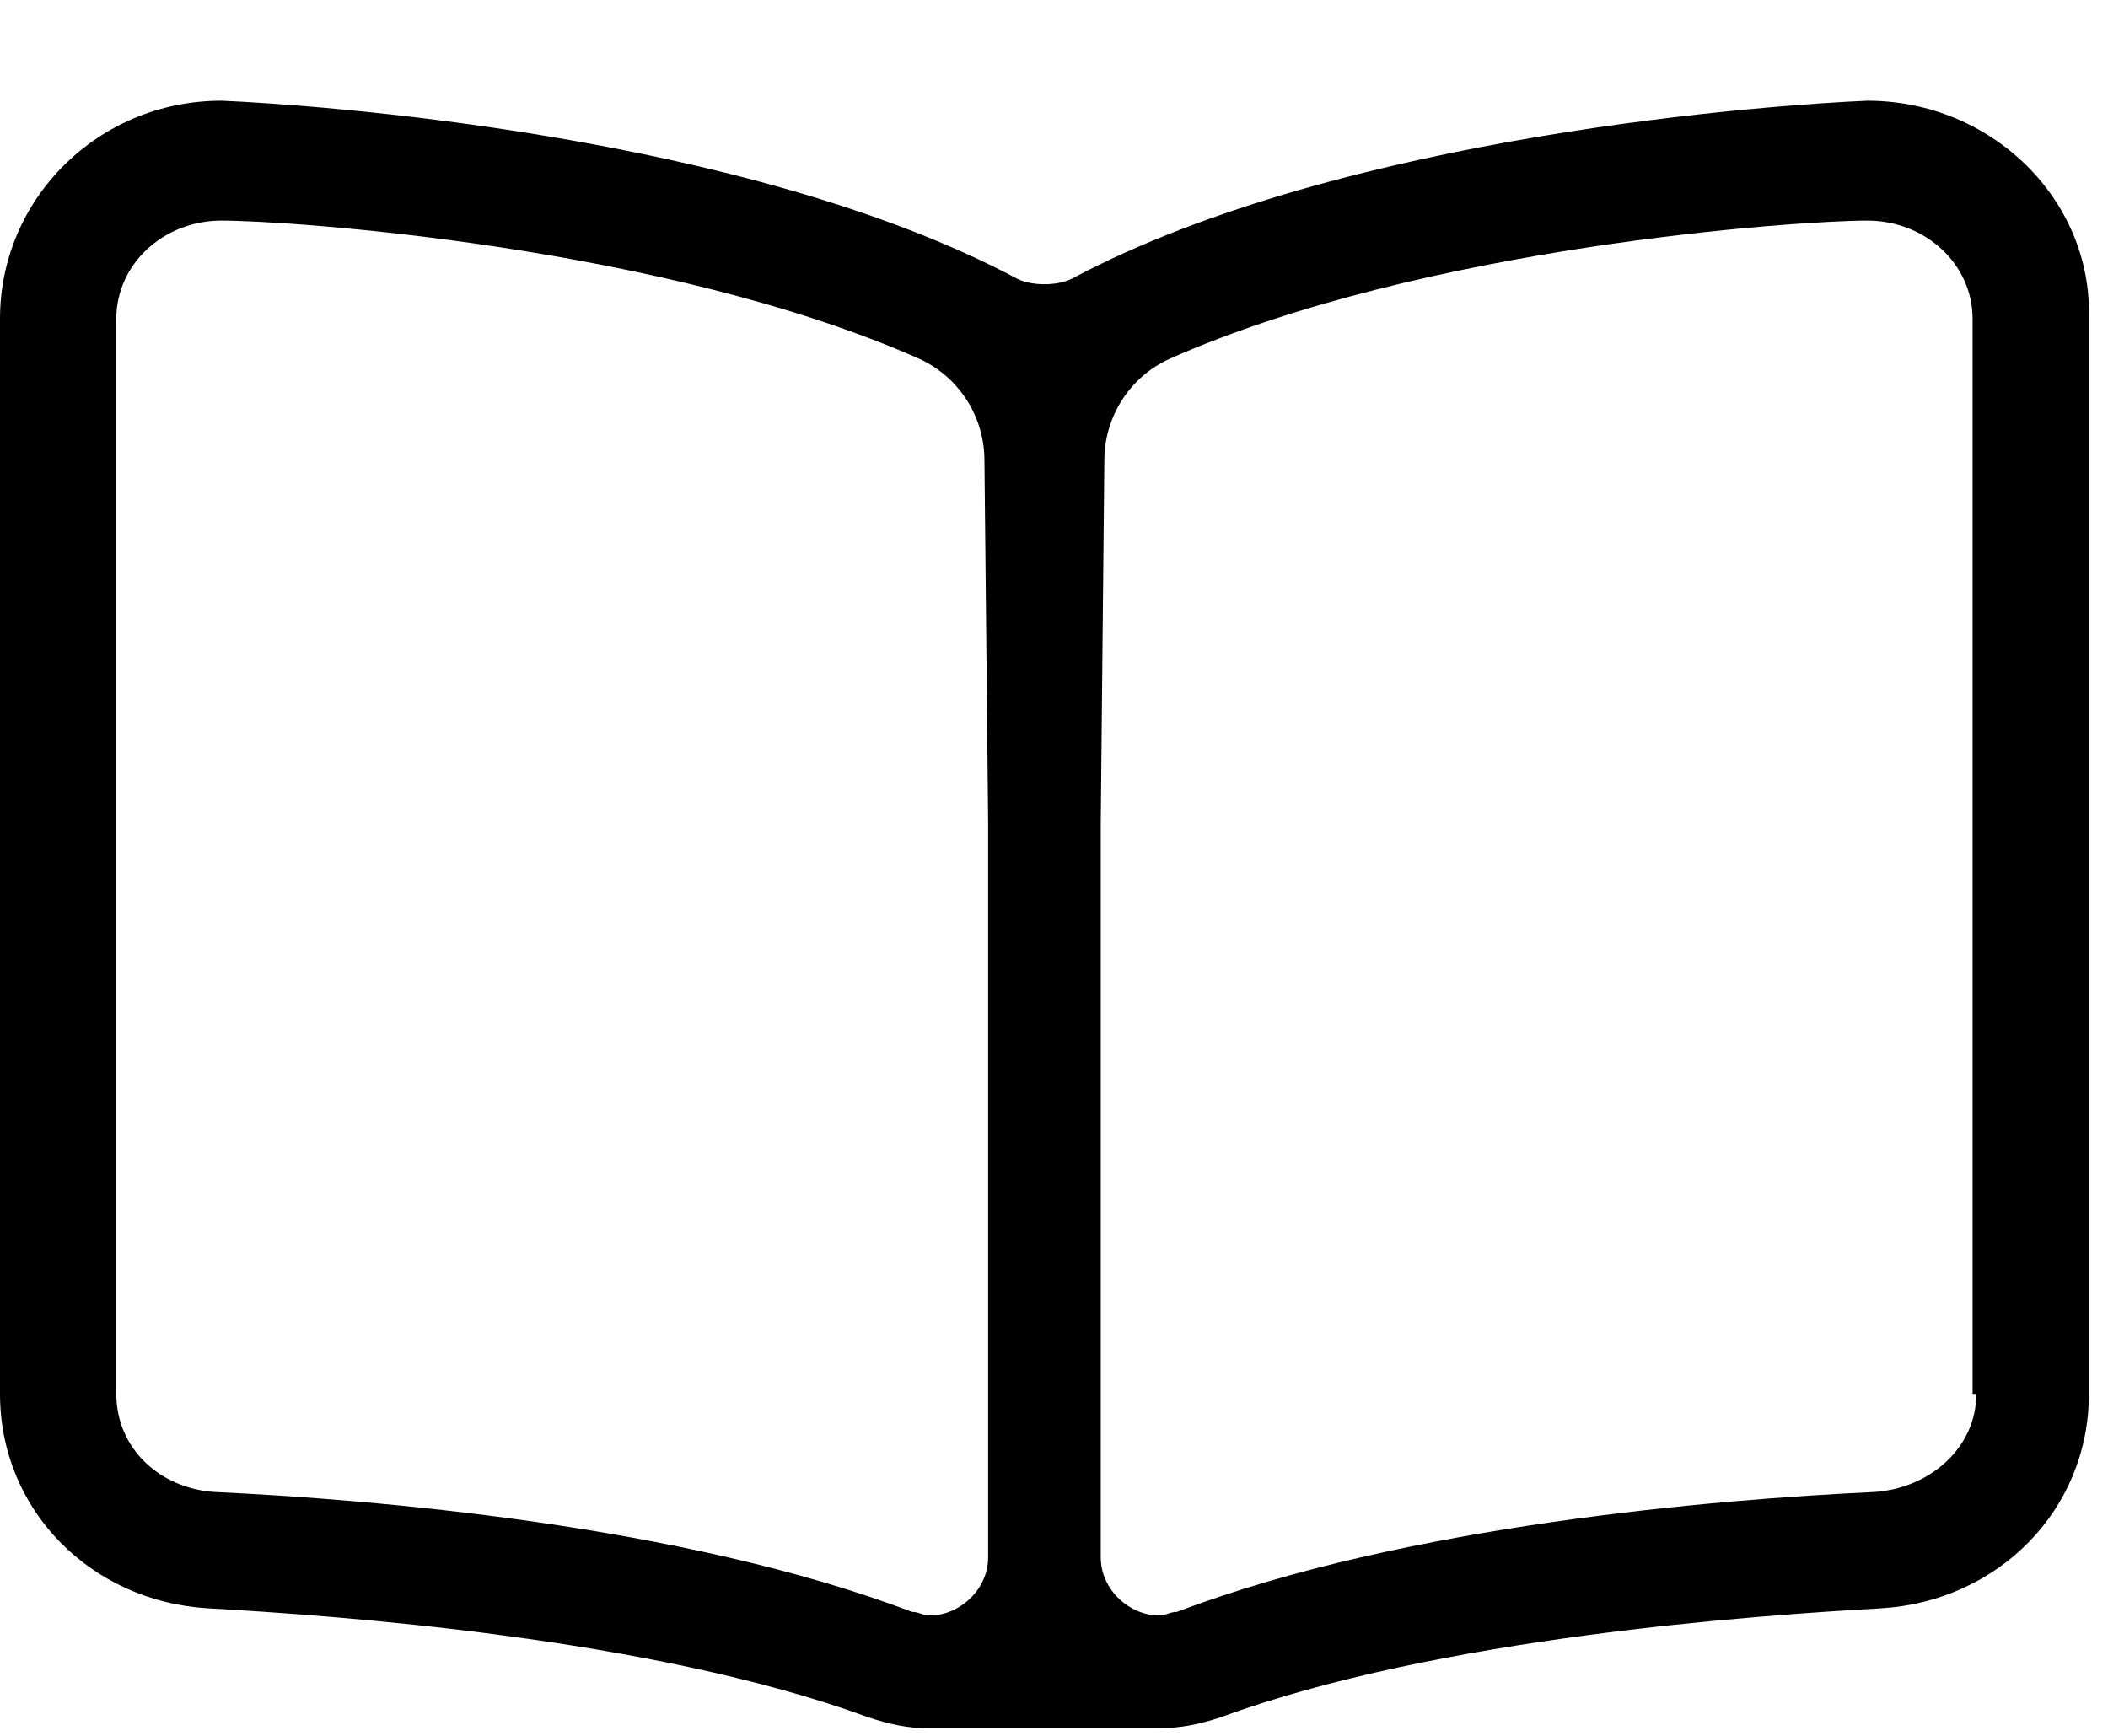 <svg xmlns="http://www.w3.org/2000/svg" width="17" height="14" viewBox="0 0 17 14" fill="none"><path d="M15.059 0.812C16.055 0.812 16.875 1.604 16.846 2.57V11.242C16.846 12.18 16.113 12.912 15.176 12.971C14.15 13.029 11.602 13.205 9.844 13.85C9.668 13.908 9.521 13.938 9.346 13.938H7.471C7.324 13.938 7.178 13.908 7.002 13.85C5.244 13.205 2.695 13.029 1.67 12.971C0.732 12.912 0 12.18 0 11.242V2.57C0 1.604 0.791 0.812 1.787 0.812C2.49 0.842 6.006 1.076 8.203 2.248C8.32 2.307 8.525 2.307 8.643 2.248C10.84 1.076 14.355 0.842 15.059 0.812ZM7.969 12.56V6.643L7.939 3.713C7.939 3.361 7.734 3.039 7.412 2.893C5.361 1.984 2.344 1.779 1.787 1.779C1.318 1.779 0.938 2.131 0.938 2.57V11.242C0.938 11.682 1.289 12.004 1.729 12.033C2.988 12.092 5.508 12.297 7.354 13C7.412 13 7.441 13.029 7.5 13.029C7.734 13.029 7.969 12.824 7.969 12.56ZM15.938 11.242H15.908V2.57C15.908 2.131 15.527 1.779 15.059 1.779C14.502 1.779 11.484 1.984 9.434 2.893C9.111 3.039 8.906 3.361 8.906 3.713L8.877 6.643V12.56C8.877 12.824 9.111 13.029 9.346 13.029C9.404 13.029 9.434 13 9.492 13C11.338 12.297 13.857 12.092 15.117 12.033C15.557 12.004 15.938 11.682 15.938 11.242Z" fill="black"></path></svg>